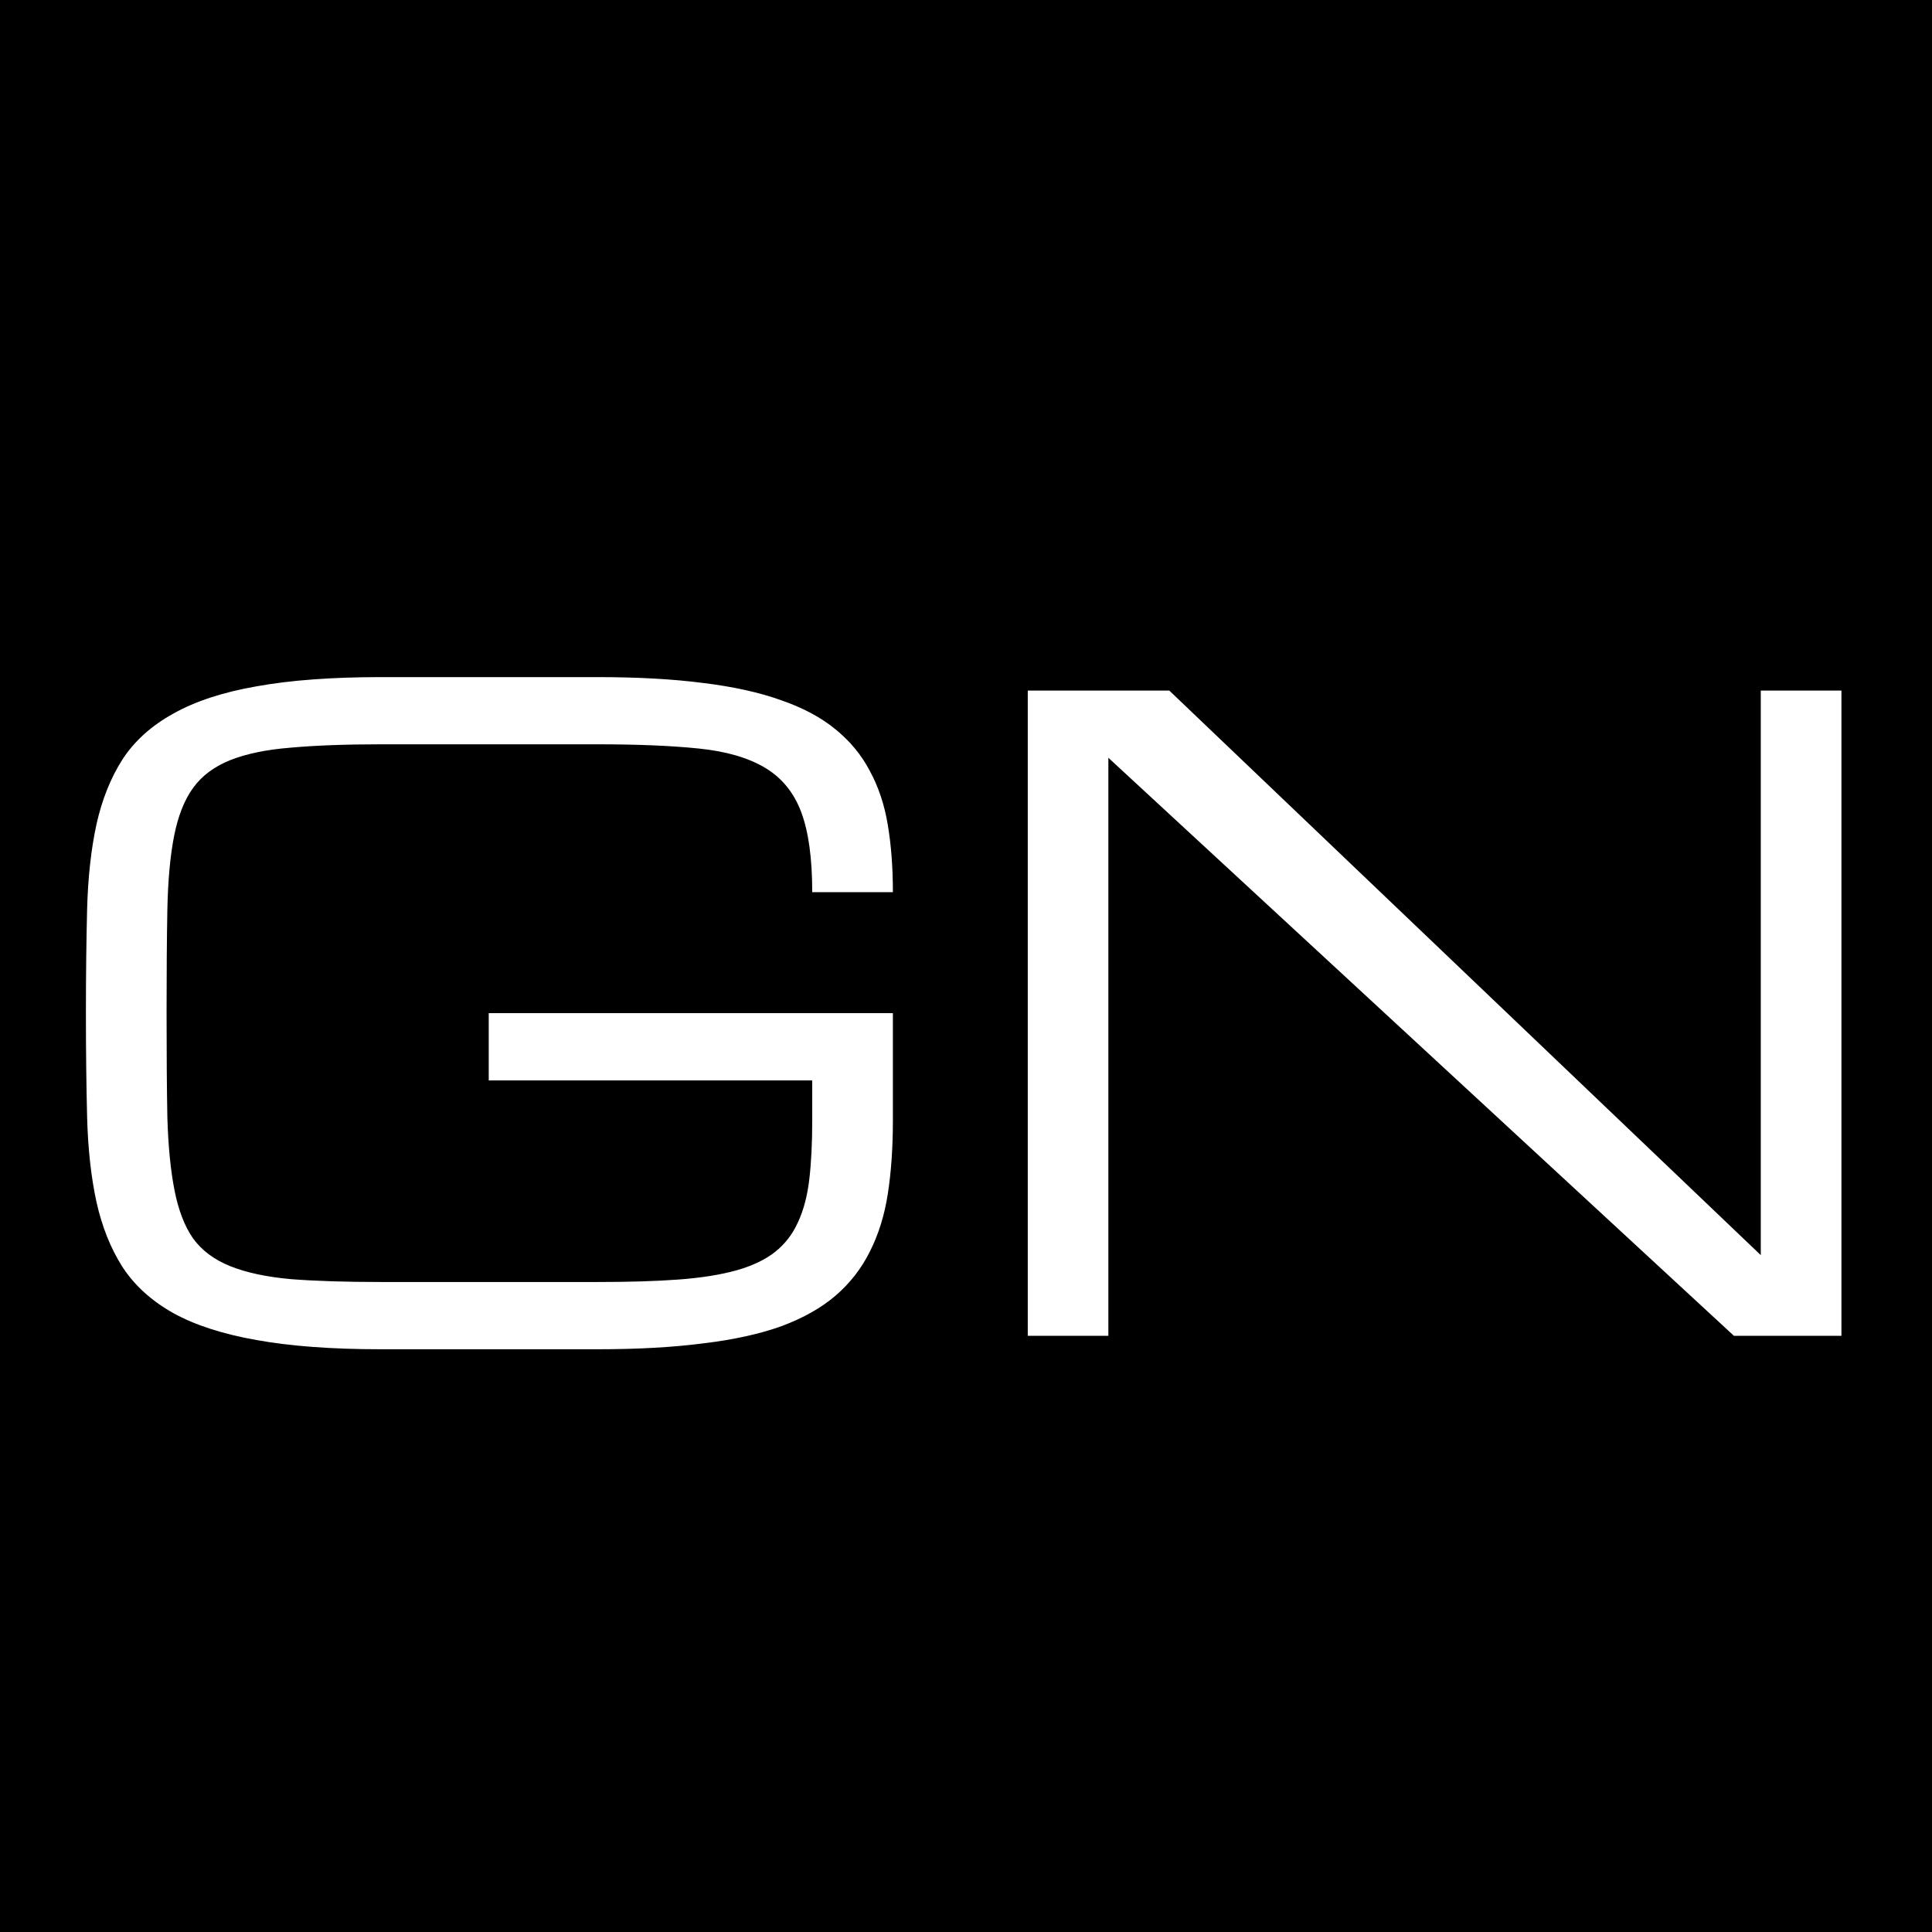 <svg width="32" height="32" viewBox="0 0 32 32" fill="none" xmlns="http://www.w3.org/2000/svg">
<rect width="32" height="32" fill="black"/>
<path d="M13.453 14.777C13.453 14.221 13.393 13.78 13.272 13.455C13.152 13.131 12.952 12.885 12.674 12.718C12.395 12.551 12.029 12.444 11.574 12.398C11.12 12.351 10.559 12.328 9.89 12.328H6.314C5.72 12.328 5.219 12.347 4.811 12.384C4.408 12.416 4.074 12.486 3.809 12.592C3.545 12.699 3.341 12.852 3.197 13.052C3.053 13.251 2.949 13.516 2.884 13.845C2.819 14.174 2.782 14.58 2.772 15.063C2.763 15.54 2.759 16.113 2.759 16.781C2.759 17.449 2.763 18.024 2.772 18.507C2.786 18.985 2.826 19.388 2.891 19.718C2.956 20.047 3.058 20.311 3.197 20.511C3.341 20.71 3.545 20.863 3.809 20.97C4.074 21.077 4.408 21.149 4.811 21.186C5.219 21.218 5.72 21.234 6.314 21.234H9.897C10.417 21.234 10.865 21.221 11.24 21.193C11.616 21.165 11.936 21.114 12.201 21.04C12.465 20.965 12.678 20.863 12.841 20.733C13.003 20.604 13.128 20.441 13.216 20.246C13.309 20.047 13.372 19.81 13.404 19.537C13.437 19.258 13.453 18.934 13.453 18.562V17.895H8.095V16.781H14.789V18.562C14.789 19.008 14.761 19.411 14.705 19.773C14.65 20.13 14.55 20.45 14.406 20.733C14.267 21.012 14.079 21.253 13.843 21.457C13.606 21.661 13.307 21.83 12.945 21.965C12.583 22.095 12.152 22.19 11.651 22.25C11.15 22.315 10.565 22.348 9.897 22.348H6.314C5.498 22.348 4.809 22.297 4.248 22.195C3.691 22.097 3.232 21.949 2.87 21.749C2.508 21.545 2.227 21.29 2.028 20.984C1.833 20.678 1.689 20.318 1.597 19.905C1.508 19.493 1.457 19.026 1.443 18.507C1.43 17.987 1.423 17.412 1.423 16.781C1.423 16.15 1.43 15.575 1.443 15.056C1.457 14.536 1.508 14.07 1.597 13.657C1.689 13.244 1.833 12.885 2.028 12.579C2.227 12.273 2.508 12.02 2.87 11.82C3.232 11.616 3.691 11.465 4.248 11.368C4.809 11.266 5.498 11.215 6.314 11.215H9.89C10.559 11.215 11.143 11.247 11.644 11.312C12.145 11.373 12.576 11.468 12.938 11.598C13.3 11.723 13.599 11.883 13.836 12.078C14.077 12.273 14.267 12.502 14.406 12.767C14.55 13.031 14.65 13.33 14.705 13.664C14.761 13.998 14.789 14.369 14.789 14.777H13.453ZM18.358 22.125H17.023V11.438H19.367L29.164 20.789V11.438H30.5V22.125H28.719L18.358 12.551V22.125Z" fill="white"/>
</svg>
